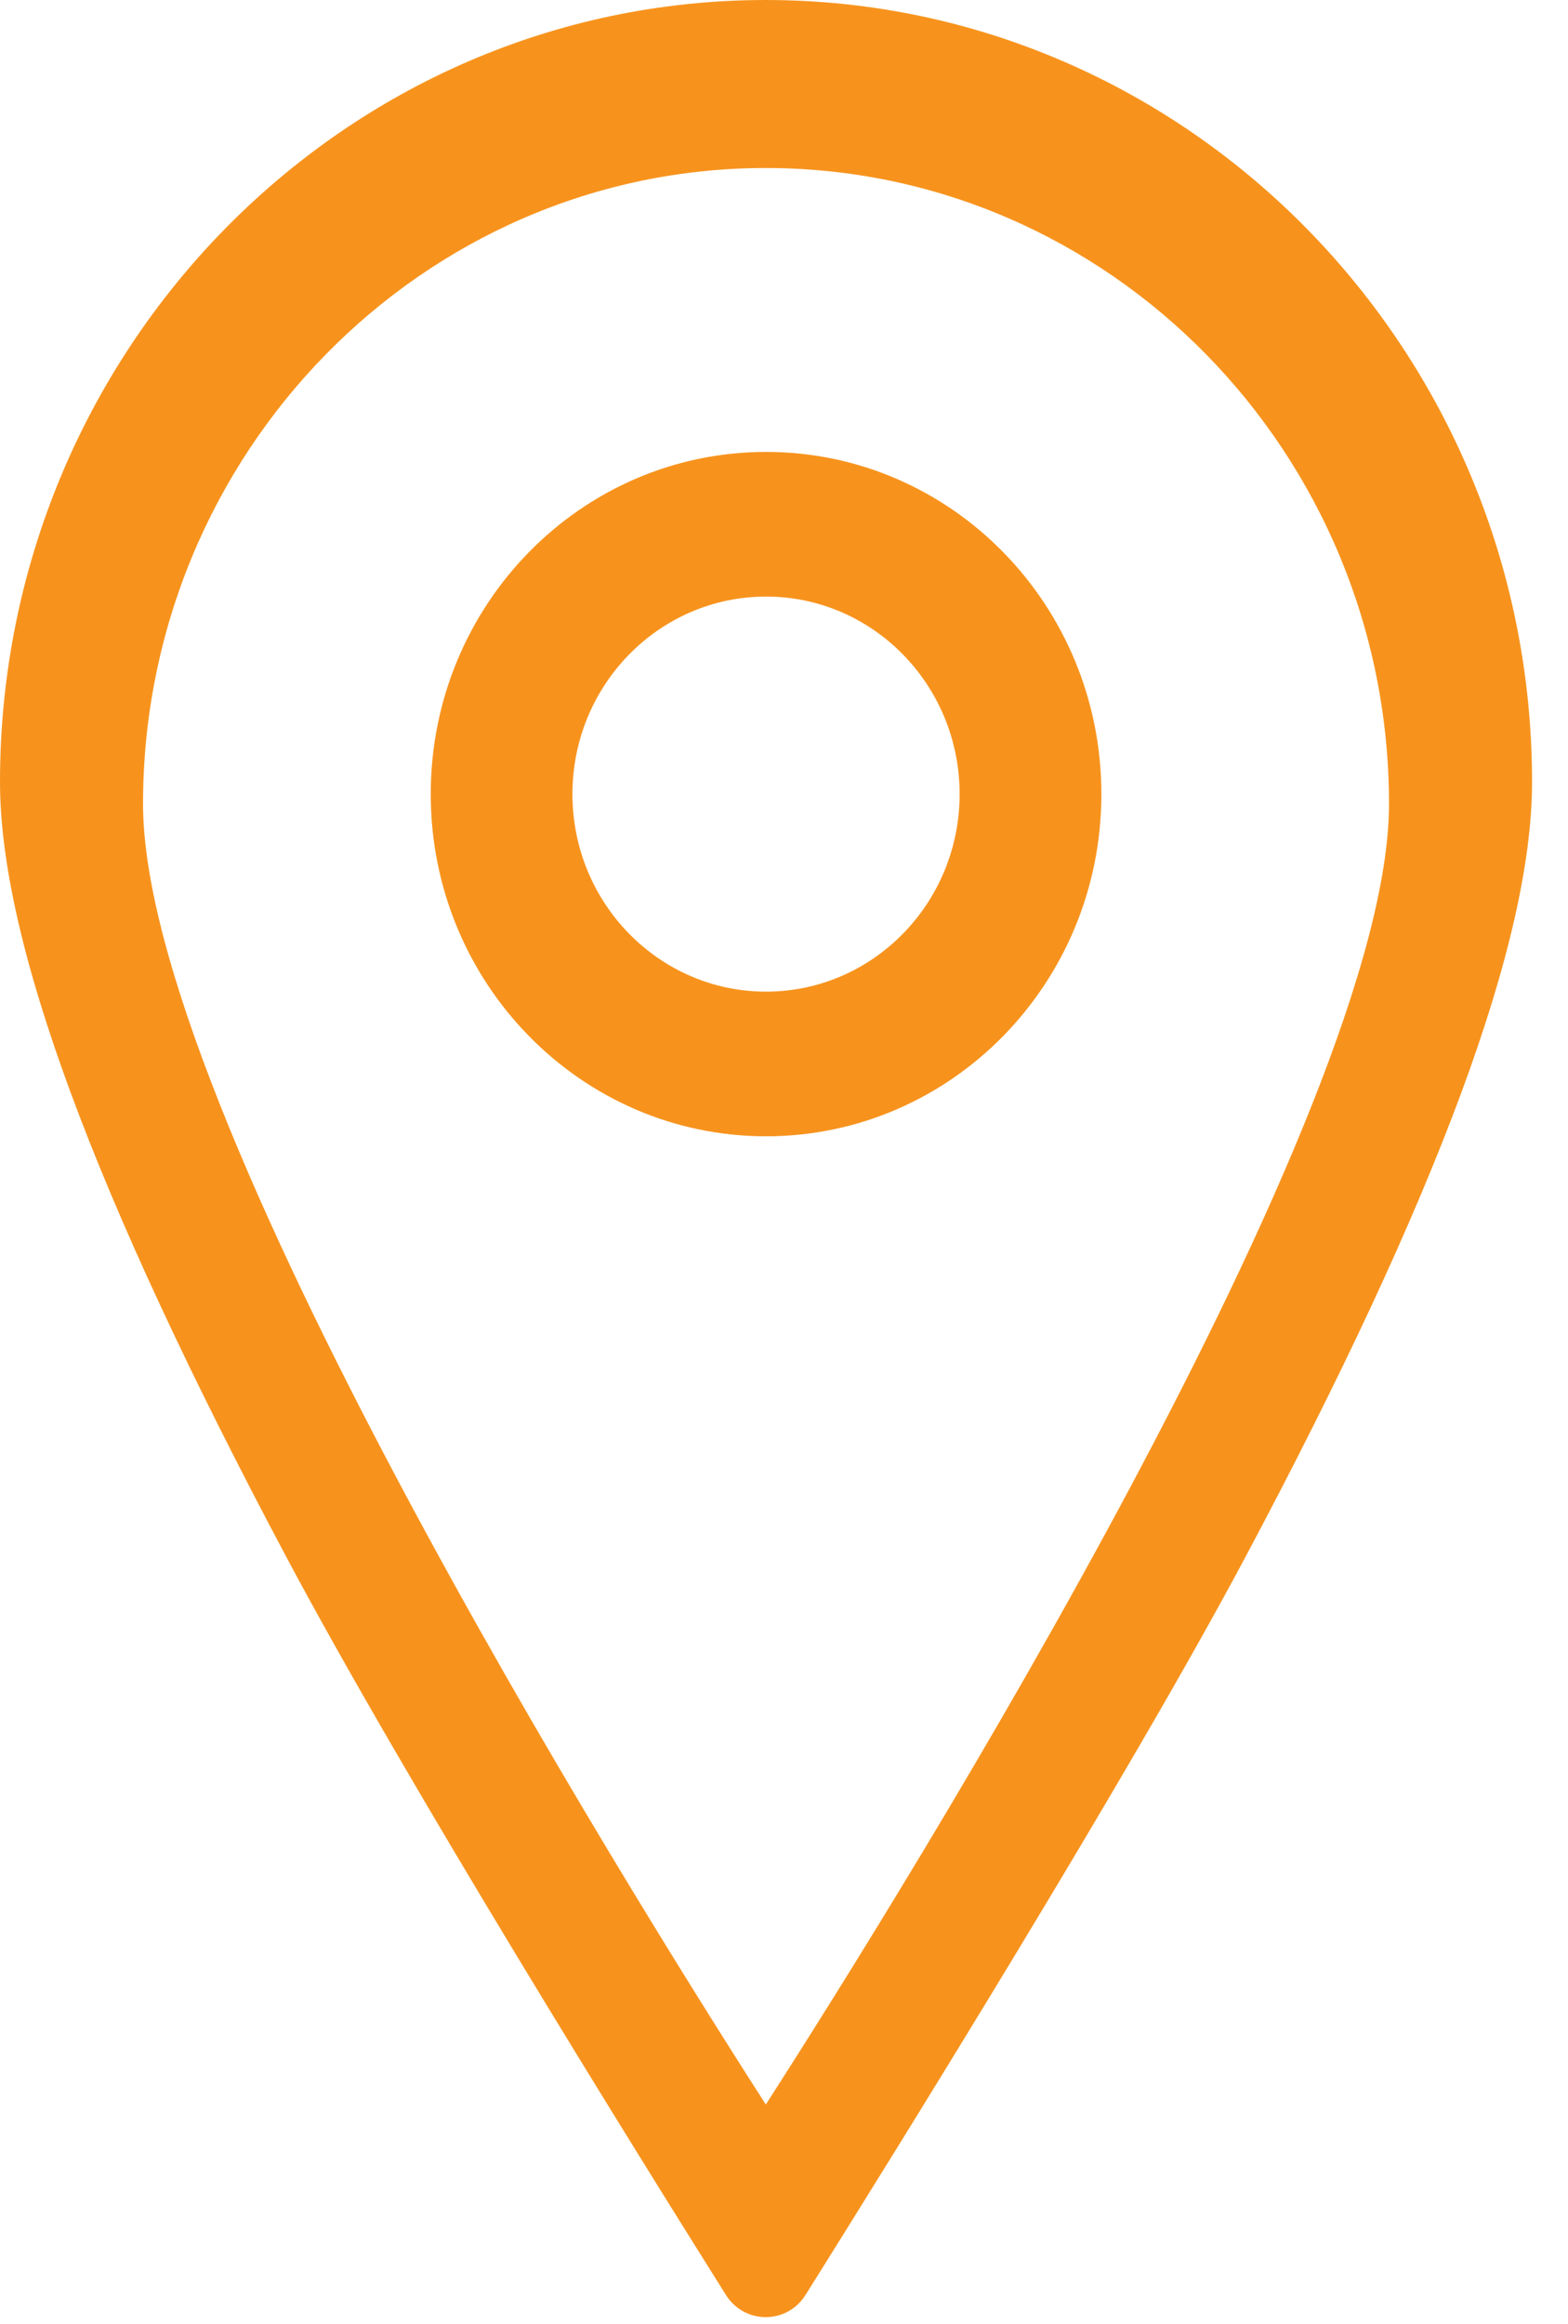 <?xml version="1.0" encoding="UTF-8" standalone="no"?>
<svg width="27px" height="40px" viewBox="0 0 27 40" version="1.1" xmlns="http://www.w3.org/2000/svg" xmlns:xlink="http://www.w3.org/1999/xlink">
    <!-- Generator: Sketch 41.2 (35397) - http://www.bohemiancoding.com/sketch -->
    <title>Drop Pin</title>
    <desc>Created with Sketch.</desc>
    <defs></defs>
    <g id="Page-1" stroke="none" stroke-width="1" fill="none" fill-rule="evenodd">
        <g id="Navigation---Standard-Copy" transform="translate(-1277, -20)" fill="#F7931D">
            <g id="Area-Button" transform="translate(1240, 0)">
                <g id="Drop-Pin" transform="translate(37, 20)">
                    <path d="M9.857,13.669 C9.857,11.792 11.35,10.269 13.191,10.269 C15.031,10.269 16.524,11.792 16.524,13.669 C16.524,15.546 15.031,17.069 13.191,17.069 C11.35,17.069 9.857,15.546 9.857,13.669 M13.191,7.779 C10.002,7.779 7.417,10.416 7.417,13.669 C7.417,16.922 10.002,19.559 13.191,19.559 C16.38,19.559 18.965,16.922 18.965,13.669 C18.965,10.416 16.38,7.779 13.191,7.779 Z" id="Fill-3"></path>
                    <path d="M13.186,4.4684617e-05 C5.915,4.4684617e-05 0,6.038 0,13.459 C0,16.201 1.613,20.565 4.93,26.8 C6.994,30.678 10.917,36.984 12.499,39.502 C12.82,40.013 13.552,40.013 13.872,39.501 C15.47,36.953 19.457,30.536 21.446,26.8 C24.767,20.565 26.381,16.201 26.381,13.459 C26.381,6.038 20.462,4.4684617e-05 13.186,4.4684617e-05 M13.187,2.892 C19.103,2.892 23.918,7.803 23.918,13.838 C23.918,19.11 15.685,32.336 13.187,36.225 C10.688,32.336 2.463,19.11 2.463,13.838 C2.463,7.803 7.278,2.892 13.187,2.892" id="Fill-1"></path>
                </g>
            </g>
        </g>
    </g>
</svg>